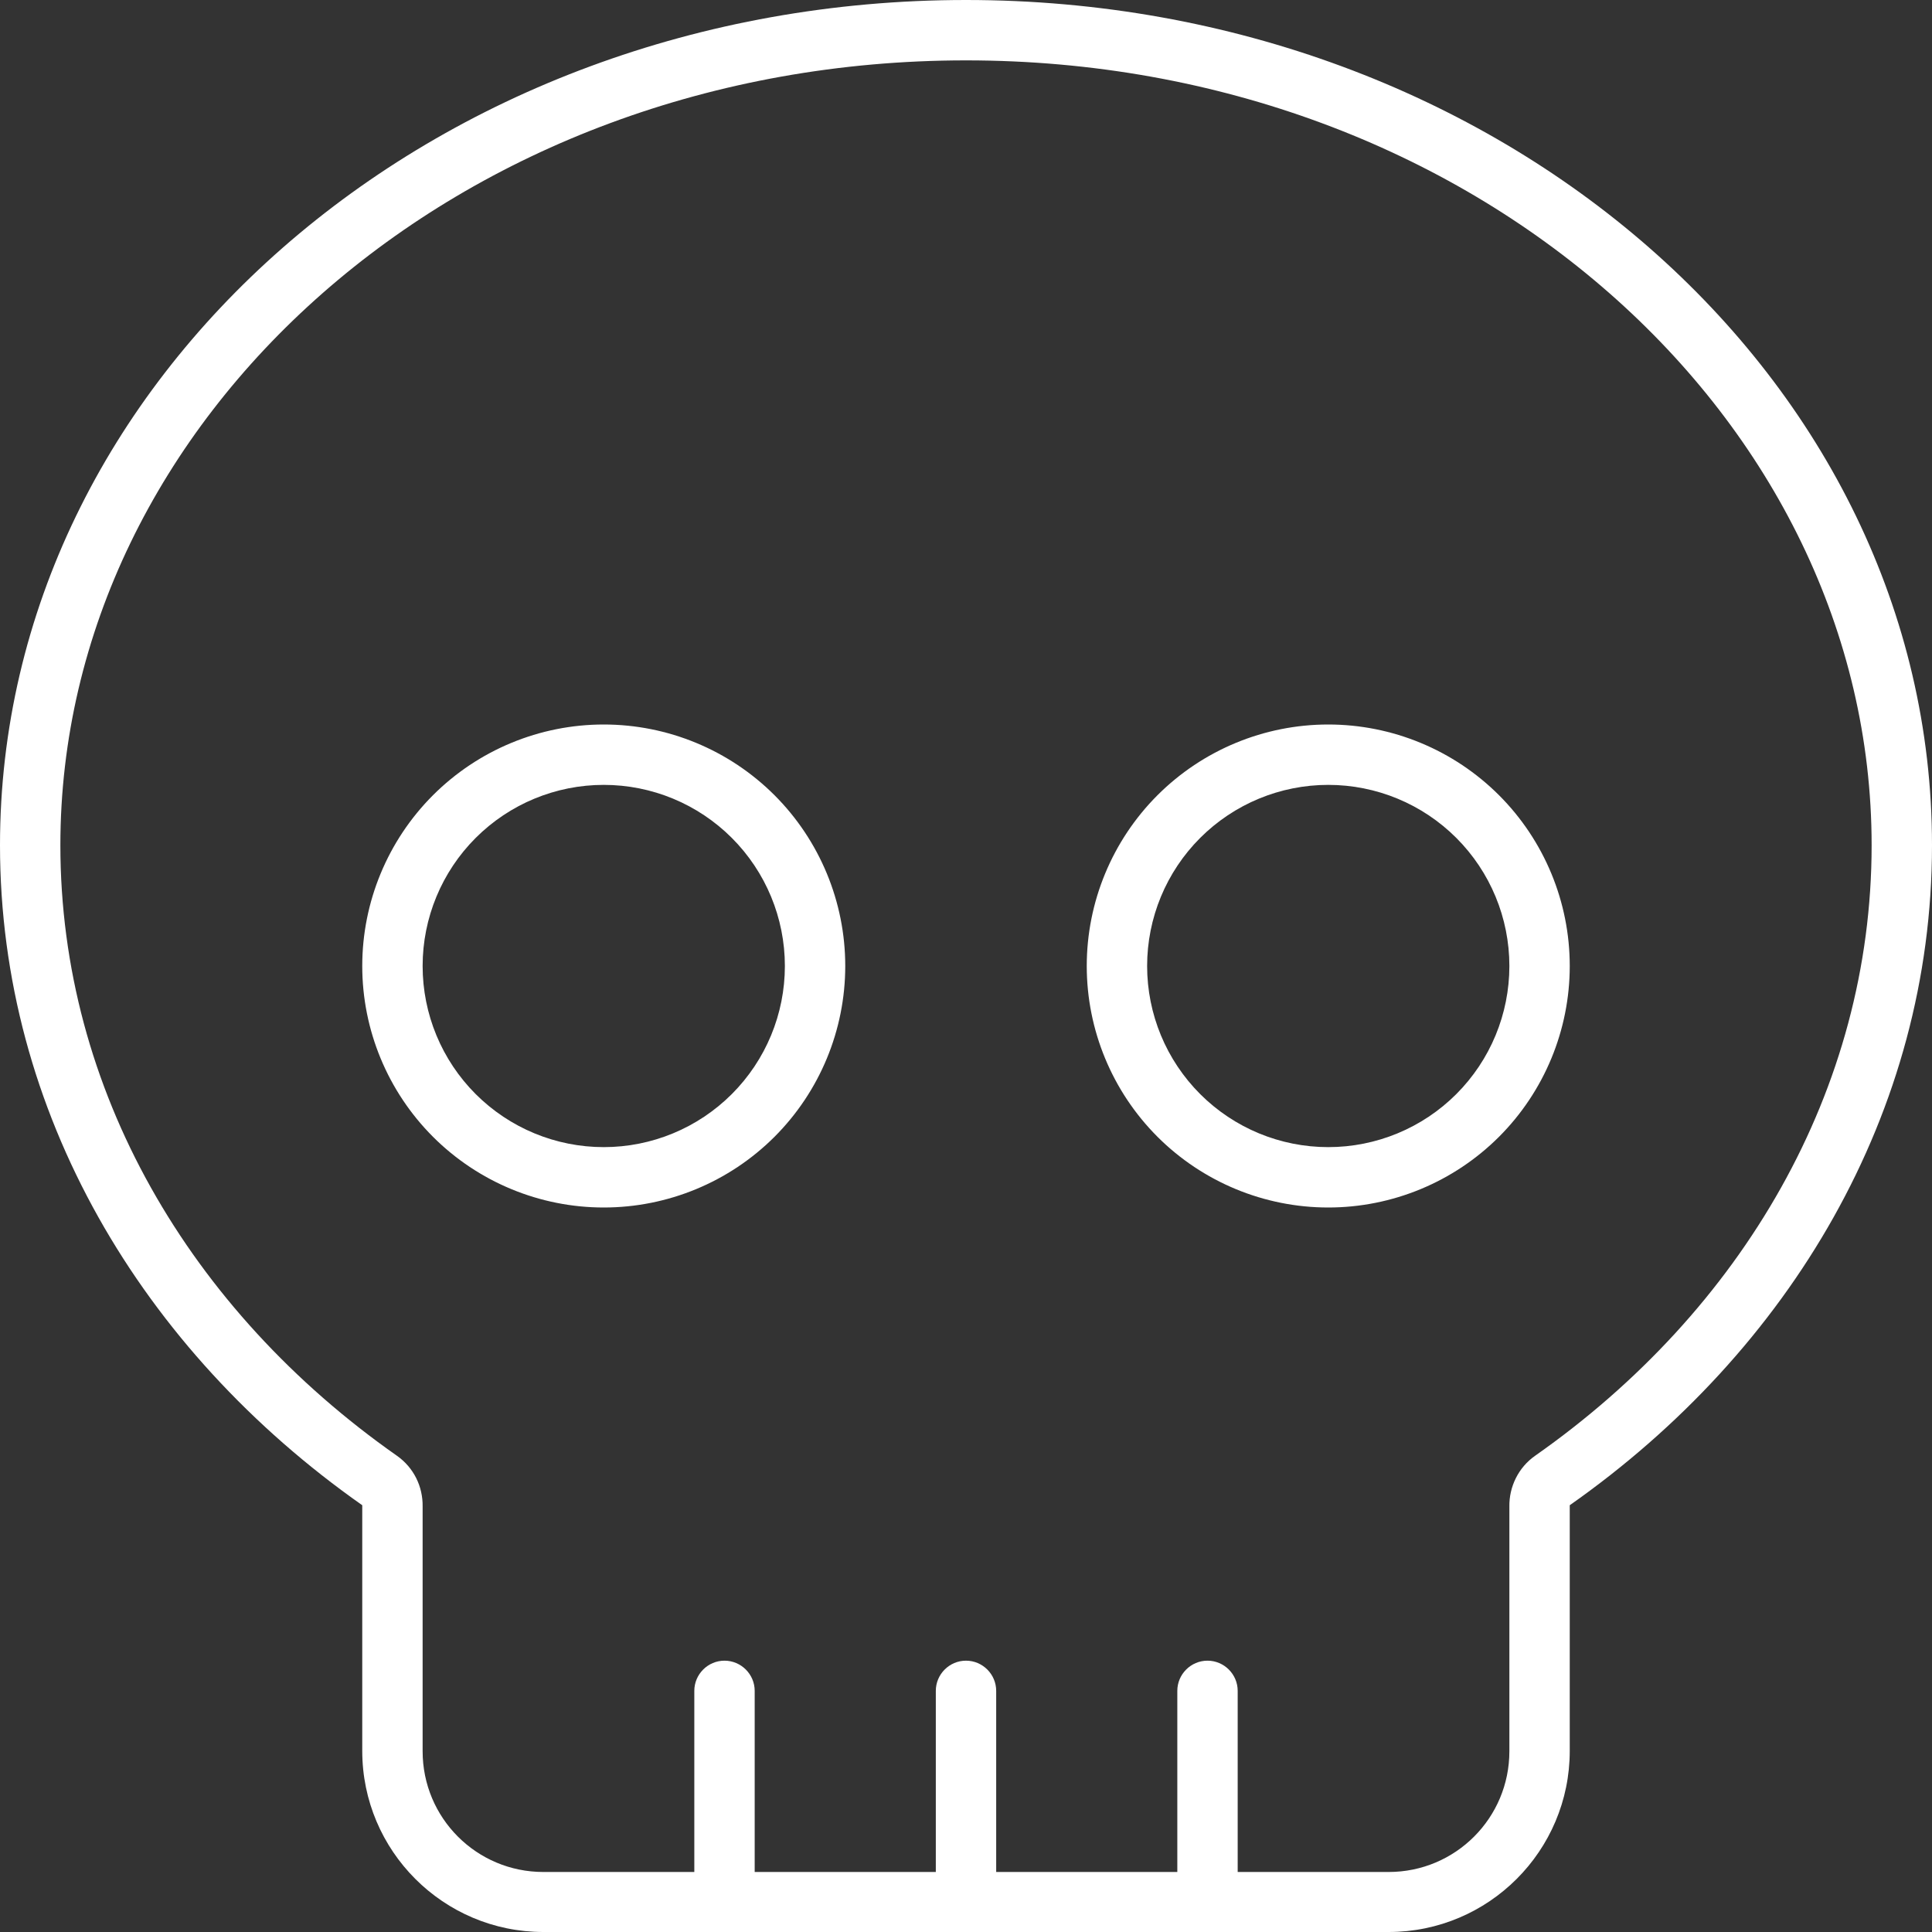 <svg width="48" height="48" viewBox="0 0 48 48" fill="none" xmlns="http://www.w3.org/2000/svg">
<rect x="0" y="0" width="48" height="48" fill="#333333" stroke="none"/>
<path d="M38.138 36.169C43.284 32.559 46.5 27.075 46.5 21C46.5 10.416 36.619 1.5 24 1.5C11.381 1.5 1.5 10.416 1.5 21C1.5 27.075 4.716 32.559 9.863 36.169C10.275 36.459 10.509 36.928 10.5 37.434V37.509V43.509C10.5 45.169 11.841 46.509 13.5 46.509H17.25V42.009C17.25 41.597 17.587 41.259 18 41.259C18.413 41.259 18.75 41.597 18.75 42.009V46.509H23.25V42.009C23.25 41.597 23.587 41.259 24 41.259C24.413 41.259 24.75 41.597 24.75 42.009V46.509H29.25V42.009C29.25 41.597 29.587 41.259 30 41.259C30.413 41.259 30.75 41.597 30.75 42.009V46.509H34.5C36.159 46.509 37.5 45.169 37.5 43.509V37.509V37.434C37.491 36.938 37.725 36.459 38.138 36.169ZM29.25 48H24.75H23.25H18.75H17.25H13.5C11.016 48 9 45.984 9 43.5V37.5C9 37.462 9 37.434 9 37.397C3.516 33.544 0 27.628 0 21C0 9.403 10.744 0 24 0C37.256 0 48 9.403 48 21C48 27.628 44.484 33.544 39 37.397C39 37.434 39 37.462 39 37.5V43.5C39 45.984 36.984 48 34.5 48H30.75H29.25ZM19.5 24C19.5 22.806 19.026 21.662 18.182 20.818C17.338 19.974 16.194 19.5 15 19.5C13.806 19.5 12.662 19.974 11.818 20.818C10.974 21.662 10.5 22.806 10.5 24C10.5 25.194 10.974 26.338 11.818 27.182C12.662 28.026 13.806 28.5 15 28.5C16.194 28.5 17.338 28.026 18.182 27.182C19.026 26.338 19.5 25.194 19.5 24ZM9 24C9 22.409 9.632 20.883 10.757 19.757C11.883 18.632 13.409 18 15 18C16.591 18 18.117 18.632 19.243 19.757C20.368 20.883 21 22.409 21 24C21 25.591 20.368 27.117 19.243 28.243C18.117 29.368 16.591 30 15 30C13.409 30 11.883 29.368 10.757 28.243C9.632 27.117 9 25.591 9 24ZM33 28.5C34.194 28.5 35.338 28.026 36.182 27.182C37.026 26.338 37.5 25.194 37.5 24C37.5 22.806 37.026 21.662 36.182 20.818C35.338 19.974 34.194 19.5 33 19.5C31.806 19.5 30.662 19.974 29.818 20.818C28.974 21.662 28.5 22.806 28.5 24C28.5 25.194 28.974 26.338 29.818 27.182C30.662 28.026 31.806 28.5 33 28.5ZM33 18C34.591 18 36.117 18.632 37.243 19.757C38.368 20.883 39 22.409 39 24C39 25.591 38.368 27.117 37.243 28.243C36.117 29.368 34.591 30 33 30C31.409 30 29.883 29.368 28.757 28.243C27.632 27.117 27 25.591 27 24C27 22.409 27.632 20.883 28.757 19.757C29.883 18.632 31.409 18 33 18Z" fill="white"/>
</svg>
